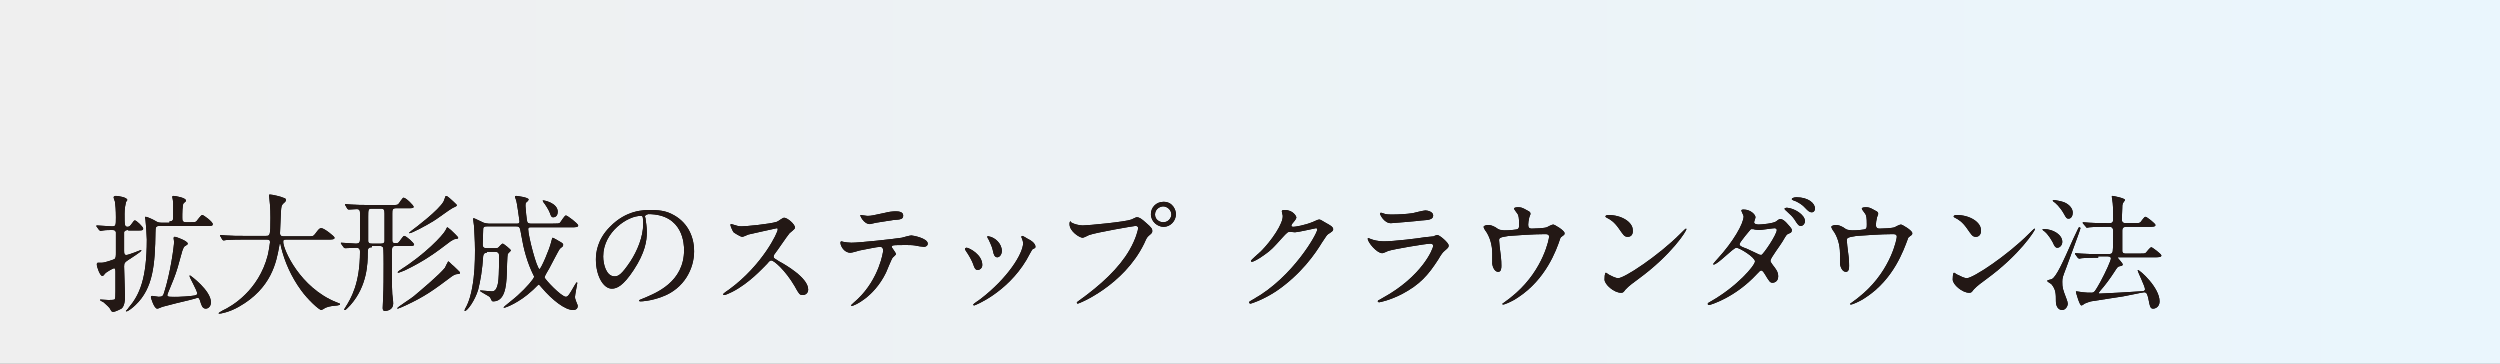 <?xml version="1.0" encoding="utf-8"?>
<!-- Generator: Adobe Illustrator 24.3.2, SVG Export Plug-In . SVG Version: 6.00 Build 0)  -->
<svg version="1.1" id="レイヤー_1" xmlns="http://www.w3.org/2000/svg" xmlns:xlink="http://www.w3.org/1999/xlink" x="0px"
	 y="0px" viewBox="0 0 550 80" style="enable-background:new 0 0 550 80;" xml:space="preserve">
<rect x="0" y="0" width="550" height="80" fill="#808080" stroke="none"/>
<style type="text/css">
	.st0{fill:url(#SVGID_1_);}
	.st1{fill:#231815;}
</style>
<linearGradient id="SVGID_1_" gradientUnits="userSpaceOnUse" x1="0" y1="40" x2="550" y2="40">
	<stop  offset="0" style="stop-color:#EFEFEF"/>
	<stop  offset="1" style="stop-color:#EAF6FD"/>
</linearGradient>
<rect class="st0" width="550" height="80"/>
<g>
	<g>
		<path d="M28.2,50.6c-0.4,0-0.8,0.1-0.9,0.5c0,0.1,0,3.7,0,4.1c0,0.7,0.1,0.9,0.5,0.9c0.5,0,3.2-1.1,3.2-1.1c0,0,0.1,0,0.1,0.1
			c0,0.3-2.5,1.8-2.9,2.1c-0.7,0.5-0.9,0.6-0.9,1.4c0,1,0.2,5.7,0.2,6.8c0,0.5-0.1,2-0.8,2.5c0,0-1.3,0.7-1.8,0.7
			c-0.3,0-0.4-0.1-0.7-0.7c0-0.1-0.9-1-1.4-1.4C22.6,66.4,22,66.1,22,66c0-0.1,0.1-0.1,0.1-0.1c0.2,0,1.4,0.1,1.7,0.1
			c0.3,0,1.2,0,1.4-0.1c0.2-0.2,0.2-0.9,0.2-1.7c0-0.7,0-4,0-4.5c0-0.4-0.1-0.7-0.3-0.7c-0.2,0-1.8,0.9-2,1.2
			c-0.3,0.4-0.4,0.5-0.6,0.5c-0.5,0-1.2-2-1.2-2.5c0-0.2,0-0.3,0.2-0.4c0.1,0,0.8,0,0.9,0c0.7,0,2.6-0.7,2.8-0.8
			c0.3-0.3,0.3-0.6,0.3-1.6c0-0.5,0-4,0-4.3c-0.1-0.4-0.3-0.5-0.8-0.5c-0.5,0-1.5,0-2,0.1c-0.1,0-0.5,0.1-0.6,0.1
			c-0.1,0-0.1-0.1-0.3-0.2l-0.5-0.7c-0.1-0.1-0.1-0.1-0.1-0.2s0.1-0.1,0.1-0.1c0.5,0,2.8,0.2,3.3,0.2c0.9,0,0.9-0.2,0.9-2
			c0-1.5-0.1-2.8-0.2-3.4c0-0.1-0.3-0.8-0.3-1c0-0.2,0.3-0.3,0.5-0.3c0.4,0,2.5,0.3,2.5,0.9c0,0.1-0.3,0.4-0.3,0.5
			c-0.1,0.4-0.3,1.4-0.3,2.5c0,2.6,0,2.9,0.7,2.9c0.4,0,0.6-0.3,0.9-0.7c0.5-0.7,0.5-0.7,0.7-0.7c0.3,0,1.8,1.4,1.8,1.8
			c0,0.4-0.4,0.4-1,0.4H28.2z M37.3,48.7c0.7,0,0.8-0.3,0.8-0.9c0-1.4,0-2.8,0-3.3c0-0.2-0.2-1.2-0.2-1.2c0-0.2,0.3-0.2,0.3-0.2
			c0.3,0,2.7,0.4,2.7,1c0,0.2,0,0.2-0.5,0.6c-0.3,0.3-0.3,2.4-0.3,3.1c0,0.7,0,1.1,0.9,1.1h0.7c1.1,0,1.2,0,1.5-0.2
			c0.2-0.2,1-1.4,1.3-1.4c0.3,0,2.3,1.5,2.3,2c0,0.4-0.3,0.4-1,0.4H35.2c-0.9,0-1,0.2-1,1.4c-0.1,7.1-0.5,12.3-4.4,16
			c-0.5,0.5-1.6,1.4-2,1.4c0,0-0.1,0-0.1-0.1c0,0,0.6-0.6,0.6-0.7c2.4-2.8,4-6.4,4-15c0-0.7-0.2-3.7-0.3-4.4c0-0.1-0.1-0.5-0.1-0.5
			c0-0.1,0.1-0.1,0.2-0.1c0.2,0,1.4,0.5,1.9,0.8c0.8,0.5,1,0.5,1.8,0.5H37.3z M42.9,65c0.3-0.1,0.5-0.2,0.5-0.4
			c0-0.7-1.7-3.5-1.7-3.9c0-0.1,0.1-0.1,0.1-0.1c0.1,0,4.6,3.3,4.6,5.9c0,1.1-0.8,1.4-1.1,1.4c-0.8,0-1-0.8-1.3-1.8
			c-0.1-0.2-0.2-0.6-0.5-0.6c0,0-1.7,0.5-1.8,0.5c-0.9,0.2-5,1.2-6,1.5c-0.2,0.1-0.9,0.4-1.1,0.4c-0.7,0-1.4-2.4-1.4-2.5
			c0-0.2,0.1-0.3,0.3-0.3c0.2,0,1.2,0.2,1.4,0.2c0.8,0,1-0.2,1.2-0.9c1.4-4.3,2.2-10.3,2.2-11.2c0-0.1-0.1-0.7-0.1-0.8
			c0-0.3,0.2-0.3,0.3-0.3c0.2,0,2.8,0.9,2.8,1.5c0,0.2-0.1,0.2-0.7,0.6c-0.2,0.1-0.4,0.8-0.5,1c-0.9,3.3-1.2,4.4-1.9,6.2
			c-0.2,0.6-1.4,3.3-1.4,3.5c0,0.4,0.5,0.4,0.8,0.4C39.6,65.4,42.4,65.1,42.9,65z"/>
		<path d="M53.4,52.7c-2.5,0-3.3,0.1-3.6,0.1c-0.1,0-0.5,0.1-0.6,0.1c-0.1,0-0.2-0.1-0.3-0.2L48.5,52c-0.1-0.1-0.1-0.1-0.1-0.2
			s0.1-0.1,0.1-0.1c0.2,0,1.1,0.1,1.2,0.1c1.4,0.1,2.6,0.1,3.9,0.1h4.9c0.9,0,1,0,1-4c0-0.7,0-2.2-0.2-3.9c0-0.2-0.1-0.8-0.1-1
			s0-0.2,0.2-0.2c0.5,0,2.6,0.5,2.9,0.7c0.4,0.1,0.6,0.2,0.6,0.5c0,0.2-0.1,0.4-0.5,0.7c-0.5,0.5-0.5,0.6-0.6,1.9
			c0,0.7-0.2,4-0.2,4.7c0,0.7,0.5,0.7,1,0.7h4.9c1.3,0,1.4,0,1.8-0.5c0.9-1.2,1-1.3,1.4-1.3c0.6,0,2.9,1.8,2.9,2.1
			c0,0.4-0.6,0.4-1.5,0.4h-9c-0.6,0-0.8,0-0.8,0.5c0,1.7,3.7,10.1,11.7,13.3c0.8,0.3,0.8,0.3,0.8,0.4c0,0.2-0.1,0.2-0.6,0.3
			c-0.9,0.1-1.6,0.1-2.6,0.5c-0.1,0.1-0.8,0.5-0.9,0.5c-0.5,0-3-2.3-4.5-4.4c-2.1-2.9-3.6-6.2-4.4-9.6c0-0.2-0.1-0.6-0.2-0.6
			c-0.1,0-0.1,0.1-0.2,0.7c-0.6,3.2-1.6,9.1-8.9,13.2c-2.1,1.2-4,1.5-4.2,1.5c-0.1,0-0.2,0-0.2-0.1c0-0.1,0.6-0.4,0.9-0.6
			c2-0.9,7.9-4.4,9.9-12.1c0.3-1.3,0.5-2.8,0.5-2.9c0-0.6-0.3-0.6-0.8-0.6H53.4z"/>
		<path d="M81.8,54.4c-0.8,0-0.9,0.3-0.9,1.3c0,2.2-0.1,7.2-3.8,11.4c-0.3,0.3-1,1.1-1.2,1.1c-0.1,0-0.2-0.1-0.2-0.1
			c0-0.1,0.3-0.4,0.3-0.5c1.2-1.9,3.2-5.2,3.2-12.2c0-0.3,0-0.9-0.8-0.9c-0.3,0-2.2,0.1-2.5,0.1c-0.1,0-0.2-0.1-0.3-0.2l-0.5-0.7
			c-0.1-0.1-0.1-0.1-0.1-0.2s0-0.1,0.1-0.1c0.5,0,2.8,0.2,3.2,0.2c0.8,0,0.9-0.4,0.9-0.9v-5.8c0-0.4,0-0.9-0.7-0.9
			c-0.3,0-1.6,0.1-1.8,0.1c-0.1,0-0.2-0.1-0.3-0.2L76,45.2c-0.1-0.1-0.1-0.1-0.1-0.2c0-0.1,0-0.1,0.1-0.1c0.2,0,1.1,0.1,1.2,0.1
			c1.4,0.1,2.6,0.1,3.9,0.1h5.4c0.9,0,1,0,1.3-0.4c0.1-0.2,0.7-1,0.8-1.1s0.1-0.1,0.2-0.1c0.5,0,2.2,1.7,2.2,2
			c0,0.3-0.5,0.3-0.8,0.3h-3c-0.9,0-0.9,0.4-0.9,1.2v5.8c0,0.3,0,0.7,0.6,0.7c0.5,0,0.7,0,0.9-0.3c0.2-0.2,0.9-1.3,1.1-1.3
			c0.5,0,2.2,1.6,2.2,1.9c0,0.3-0.5,0.3-0.8,0.3h-3.2c-0.9,0-0.9,0.3-0.9,2c0,0.9,0,7.9,0.1,8.6c0.2,1.6,0.2,1.8,0.2,2.1
			c0,1.2-1.1,1.6-1.8,1.6c-0.5,0-0.5-0.4-0.5-0.7c0-0.2,0.1-2,0.1-2.4c0.1-1.8,0.1-4.7,0.1-7.3c0-0.5,0-3.3-0.1-3.5
			c-0.2-0.4-0.6-0.4-0.8-0.4H81.8z M81.8,45.9c-0.8,0-0.8,0.2-0.8,1.9c0,0.3,0,5.1,0,5.3c0.1,0.5,0.5,0.5,0.8,0.5h2
			c0.3,0,0.7,0,0.8-0.5c0-0.2,0-5.4,0-6.1c0-0.8-0.1-1.1-0.8-1.1H81.8z M99.4,58.2c0.3,0.2,1.6,1.5,1.7,1.6c0.1,0.1,0.1,0.2,0.1,0.3
			c0,0.1-0.1,0.1-0.6,0.2c-0.3,0-0.6,0.1-1.2,0.5c-4,3-5.9,4.4-10.2,6.4c-0.4,0.2-1.6,0.7-1.7,0.7s-0.1-0.1-0.1-0.1
			c0-0.2,3.3-2.3,3.6-2.6c1.9-1.6,5.6-4.7,6.9-6.3c0.1-0.2,0.5-1.1,0.6-1.2C98.6,57.4,98.6,57.4,99.4,58.2z M99.3,50.7
			c0.3,0.3,1.5,1.4,1.5,1.6c0,0.2-0.1,0.2-0.7,0.3c-0.2,0-0.5,0.2-1,0.5c-3.4,2.6-5.9,4.4-10.1,6.4c-0.3,0.1-1.2,0.5-1.4,0.5
			c0,0-0.1,0-0.1-0.1c0-0.1,0.2-0.2,0.4-0.4c5.7-3.6,9.5-7.7,10.1-8.8c0.1-0.1,0.3-0.7,0.4-0.7S98.9,50.4,99.3,50.7z M99.7,44.3
			c0.7,0.7,0.8,0.7,0.8,0.9s-0.9,0.5-1,0.6c-0.6,0.3-3.4,2.4-4.1,2.8c-1.6,1-4.8,2.7-5.3,2.7c-0.1,0-0.1,0-0.1-0.1
			c0.1-0.1,0.5-0.4,0.6-0.5c0.7-0.5,6-4.5,7-6.4c0.1-0.2,0.4-1.1,0.4-1.1C98.2,43,98.4,43.1,99.7,44.3z"/>
		<path d="M107.1,55.6c-0.5,0-0.7,0.2-0.8,0.7c-0.2,3.1-0.6,5.4-1.1,7.4c-0.7,2.4-2.4,4.7-2.9,4.7c-0.1,0-0.1,0-0.1-0.1
			c0-0.1,0.1-0.2,0.1-0.3c1-1.7,1.4-3.7,1.6-4.8c0.5-2.7,0.6-5.4,0.6-8.2c0-2.2-0.2-4.6-0.2-5.2c0-0.2-0.2-1.3-0.2-1.6
			c0-0.1,0-0.2,0.1-0.2c0.2,0,1.9,0.9,2.2,1c0.3,0.1,0.8,0.2,1.1,0.2h6.3c0.2,0,0.5,0,0.5-0.5c0-0.1-0.6-4.3-0.7-4.5
			c0,0-0.3-0.9-0.3-0.9c0-0.2,0.1-0.2,0.3-0.2c0,0,2.7,0.3,2.7,0.8c0,0.1-0.3,0.5-0.5,0.6c-0.2,0.2-0.2,0.4-0.2,0.8
			c0,0.5,0.3,3.4,0.4,3.5c0,0.1,0.2,0.4,0.7,0.4h4.9c1.2,0,1.3,0,1.6-0.2c0.2-0.2,1-1.6,1.3-1.6c0.3,0,2.7,1.8,2.7,2.2
			c0,0.4-0.6,0.4-1.5,0.4h-9c-0.3,0-0.5,0.1-0.5,0.4c0,1.5,1.9,8.8,2.5,8.8c0.3,0,2.2-4.3,2.6-6.1c0.1-0.4,0.2-0.8,0.3-0.8
			c0.1,0,0.2,0.1,1.3,0.7c0.9,0.5,1,0.6,1,0.9c0,0.1-0.1,0.2-0.1,0.3c-0.1,0.1-0.5,0.4-0.6,0.5c-0.3,0.3-2,3.7-2.4,4.4
			c-0.2,0.3-1,1.7-1,1.9c0,0.4,3.7,4.3,4.7,4.3c0.5,0,0.9-0.8,1.5-1.8c0.1-0.2,0.8-1.4,0.9-1.4s0.1,0.2,0.1,0.2c0,0.1-0.5,2.6-0.5,3
			c0,0.2,0,0.4,0.2,0.9c0.3,0.8,0.4,0.9,0.4,1.1c0,0.8-0.7,0.9-1,0.9c-1.8,0-4.6-2.2-6.9-4.9c-0.5-0.6-0.6-0.7-0.7-0.7
			s-1.2,1.2-1.5,1.4c-2.7,2.5-5.7,3.7-6.1,3.7c0,0-0.1,0-0.1-0.1s2.6-2.1,3.1-2.6c1.9-1.7,3.6-3.7,3.6-4.1c0-0.1,0-0.2-0.1-0.3
			c-1.4-2.8-2.2-5.8-2.7-8.8c-0.3-1.7-0.3-2-1.1-2h-6.5c-0.3,0-0.8,0-0.8,0.6c0,0.5-0.1,2.8-0.1,3.4c0,0.3,0,0.8,0.8,0.8h2
			c0.3,0,0.5,0,0.7-0.2c0.1-0.1,0.7-0.8,0.9-0.8c0.2,0,1.8,1.3,1.8,1.5c0,0.1-0.6,0.6-0.7,0.8c-0.1,0.1-0.2,3.9-0.2,4.2
			c-0.1,3.1-0.5,6.2-3,6.2c-0.2,0-0.3-0.1-0.4-0.3c-0.2-0.5-0.3-0.7-0.7-0.9c-0.3-0.2-1.8-1-1.8-1.1c0-0.1,0.1-0.1,0.2-0.1
			c0.3,0,2,0.2,2.4,0.2c0.6,0,1.1-0.3,1.4-2c0.1-0.8,0.2-1.8,0.2-5.8c0-0.5-0.1-0.9-0.9-0.9H107.1z M122.7,46.6c0,0.6-0.3,1.2-1,1.2
			c-0.4,0-0.5-0.3-0.7-0.9c-0.2-0.6-1-1.9-1.5-2.5c-0.1-0.2-0.1-0.3-0.1-0.3C119.5,44,122.7,44.6,122.7,46.6z"/>
		<path d="M141.9,47.7c0,0.1,0.1,0.2,0.1,0.3c0.1,0.9,0.3,1.8,0.3,3.1c0,1.9-0.4,4.5-2.9,8.3c-2.3,3.5-3.7,4.1-4.8,4.1
			c-1.9,0-3.5-2.9-3.5-6.4c0-1.5,0.3-4.4,3.1-7.2c3.6-3.7,7.4-3.7,9-3.7c2.6,0,3.8,0.5,4.6,0.9c3.1,1.5,4.9,4.5,4.9,8.2
			c0,3.7-2.1,8.2-7.1,10c-2.4,0.9-4.3,1-4.7,1c-0.1,0-0.3,0-0.3-0.2c0-0.1,0.1-0.1,0.8-0.4c2.9-1.2,9.1-3.6,9.1-10.7
			c0-1.1-0.1-7.9-7.9-7.9C141.9,47.3,141.9,47.5,141.9,47.7z M132.7,56.4c0,1.8,0.7,4.4,2.5,4.4c0.8,0,1.5-0.3,3.5-3.3
			c1.5-2.3,2.8-5.4,2.8-8.2c0-1.7-0.1-1.8-0.5-1.8C138.2,47.4,132.7,51,132.7,56.4z"/>
		<path d="M170.9,50.2c-0.2,0-6.2,1.4-6.3,1.4c-0.2,0.1-1.1,0.5-1.3,0.5c-0.4,0-1.8-0.9-1.9-1c-0.2-0.2-0.7-1.4-0.7-1.6
			c0-0.1,0-0.2,0.2-0.2c0,0,0.7,0.2,0.7,0.2c0.9,0.3,1.2,0.3,1.5,0.3c1,0,6.3-0.5,7.8-1c0.3-0.1,1.3-0.9,1.6-0.9
			c0.7,0,2.4,1.4,2.4,2.2c0,0.3-1,1-1.2,1.2c-0.6,0.7-2.8,4-3.3,4.6c-0.1,0.1-0.2,0.3-0.2,0.6c0,0.3,0.1,0.3,1.2,1
			c1.3,0.7,6.4,3.6,6.4,6.2c0,0.7-0.5,1.2-1.2,1.2s-0.8-0.2-1.8-2c-2-3.4-4.5-5.6-5.1-5.6c-0.3,0-0.4,0.1-1,0.8
			c-1,1-3.9,4.2-7.6,6.1c-0.8,0.4-1.5,0.7-1.8,0.7c-0.1,0-0.2,0-0.2-0.2c0-0.1,1.1-0.9,1.3-1c7.4-5.4,10.8-12.7,10.7-13.2
			C171.2,50.2,170.9,50.2,170.9,50.2z"/>
		<path d="M197.1,55.9c0,0.2-0.7,0.7-0.8,0.9c-0.1,0.1-1.2,2.7-1.4,3.2c-2.7,5.5-7.1,7.3-7.5,7.3c-0.1,0-0.2-0.1-0.2-0.1
			c0-0.1,1.3-1.2,1.5-1.4c4.7-4.5,5.6-10.3,5.6-10.7c0-0.3-0.1-0.8-0.7-0.8c-0.7,0-3.3,0.6-4.5,0.8c-0.3,0.1-1.7,0.5-2,0.5
			c-1.4,0-2.2-1.5-2.2-2.2c0-0.2,0.1-0.3,0.2-0.3c0.1,0,0.4,0.1,0.4,0.1c0.4,0.1,1.3,0.2,1.8,0.2c1.8,0,9.2-0.8,11.1-1.1
			c0.3-0.1,1.8-0.5,2.1-0.5c0.3,0,3.6,0.6,3.6,1.8c0,0.5-0.5,0.7-0.8,0.7c-0.3,0-1.7-0.2-2-0.3c-0.6-0.1-1.4-0.1-2-0.1
			c-1,0-2.7,0-2.9,0.1c-0.2,0.1-0.3,0.3-0.2,0.4C196.2,54.5,197.1,55.6,197.1,55.9z M190.8,47.5c0.9,0,1.2-0.1,4-0.7
			c0.7-0.2,1.6-0.3,2.3-0.3c0.6,0,1.6,0.1,1.6,0.9s-0.5,0.9-2.2,1c-1.4,0.2-3.3,0.5-3.8,0.6c-0.1,0-1.2,0.3-1.3,0.3
			c-1.4,0-2.3-2-2.1-2C189.5,47.3,190.6,47.5,190.8,47.5z"/>
		<path d="M216.1,58.3c0,0.8-0.7,1.1-1,1.1c-0.6,0-0.8-0.7-1-1.3c-0.3-0.8-0.9-1.9-1.6-2.9c-0.1-0.2-0.2-0.3-0.2-0.4
			c0-0.2,0.2-0.3,0.4-0.3C213.3,54.6,216.1,56,216.1,58.3z M224.8,52.4c0,0-0.1-0.2-0.1-0.3c0-0.1,0.1-0.2,0.2-0.2
			c0.2,0,1.1,0.6,1.3,0.7c0.5,0.2,1.6,0.9,1.6,1.7c0,0.2-0.1,0.3-0.6,0.5c-0.2,0.1-1.2,2.1-1.4,2.4c-4.3,7.2-11.3,10-11.5,10
			c-0.1,0-0.2-0.1-0.2-0.2c0-0.1,1.3-1,1.6-1.2c6-4.6,9.4-10,9.4-12.4C225,53.1,225,52.8,224.8,52.4z M220.4,55.2
			c0,0.8-0.5,1.4-1,1.4c-0.6,0-0.8-0.7-0.9-1.2c-0.2-0.9-0.3-1.2-1-2.7c-0.1-0.1-0.3-0.5-0.3-0.6c0-0.1,0.1-0.2,0.3-0.1
			C218.9,52.2,220.4,53.6,220.4,55.2z"/>
		<path d="M235.8,49c0.5,0.3,1.6,0.6,2.4,0.6c1.2,0,9.5-0.8,10.7-1.3c0.9-0.4,1-0.5,1.2-0.5c0.6,0,1.1,0.4,2,1.2
			c1.3,1.1,1.4,1.4,1.4,1.8c0,0.4-0.1,0.5-0.7,1c-0.5,0.4-0.6,0.7-1.1,1.8c-4.5,9.2-14.3,13.2-14.6,13.2c-0.1,0-0.2-0.1-0.2-0.2
			c0-0.1,0.1-0.2,0.4-0.4c4.9-3.5,8.9-7.2,11.2-11.2c1.4-2.4,1.9-4.5,1.9-4.8c0-0.5-0.5-0.5-0.6-0.5c-0.3,0-8.5,1.4-10.2,2
			c-0.2,0.1-1.2,0.6-1.4,0.6c-0.7,0-2.9-1.4-2.9-3c0-0.5,0.1-0.6,0.3-0.6C235.5,48.9,235.8,49,235.8,49z M258.7,47.1
			c0,1.5-1.2,2.8-2.7,2.8c-1.3,0-2.8-1.1-2.8-2.8c0-1.4,1.1-2.7,2.8-2.7C258,44.4,258.7,46.2,258.7,47.1z M254.1,47.2
			c0,1.2,1.1,1.7,1.8,1.7c1.2,0,1.8-1,1.8-1.7c0-1.1-1-1.8-1.8-1.8C255.3,45.4,254.1,45.9,254.1,47.2z"/>
		<path d="M282,46.5c0-0.3,0.4-0.3,0.6-0.3c2,0,2.6,1.5,2.6,1.6c0,0.3-0.3,0.7-0.9,1.4c-0.1,0.2-0.2,0.3-0.2,0.5
			c0,0.2,0.3,0.2,0.5,0.2c0.3,0,2.4-0.3,4.3-1.1c0.3-0.1,1-0.5,1.3-0.5c0.3,0,0.4,0.1,1.6,0.8c0.2,0.1,0.9,0.5,1,0.6
			c0.3,0.2,0.5,0.5,0.5,0.7c0,0.4-0.2,0.5-1.1,1.1c-0.3,0.2-0.4,0.4-1.4,1.9c-1.4,2.3-4.5,6.9-10.1,10.7c-3.1,2-5.5,2.7-5.6,2.7
			c-0.1,0-0.3-0.1-0.3-0.3c0-0.1,0.1-0.2,1-0.7c8.6-4.8,14-14.4,14-15.3c0-0.3-0.2-0.3-0.3-0.3c-0.1,0-4,0.9-4.6,0.9
			c-0.2,0-0.9-0.1-1.1-0.1c-0.5,0-0.6,0.1-1.8,1.4c-1.7,1.9-2.4,2.7-3.9,3.7c-1.2,0.9-2.4,1.5-2.7,1.5c-0.1,0-0.2-0.1-0.2-0.2
			c0-0.2,1.9-1.8,2.2-2.1c2.3-2.3,5-6.2,4.8-7.9C282.2,47.3,282,46.7,282,46.5z"/>
		<path d="M304.1,65.6c8.8-4.8,11.2-10.9,11.2-11.5c0-0.3-0.2-0.5-0.6-0.5c-1,0-8.1,1.2-9.3,1.6c-0.2,0.1-1.1,0.5-1.3,0.5
			c-1.2,0-3.2-2.4-3.2-3.2c0-0.1,0.1-0.1,0.2-0.1s0.4,0.2,0.5,0.2c0.5,0.2,1.6,0.5,2.8,0.5c2.3,0,8-0.7,9-0.9c0.1,0,1.9-0.2,2-0.2
			c0.1-0.1,0.7-0.3,0.8-0.3c0.5,0,2.5,1.7,2.5,2.3c0,0.4-0.1,0.5-0.8,1.1c-0.5,0.4-0.8,0.8-1.5,2c-2.2,3.4-4,5.5-8,7.6
			c-2.5,1.3-4.8,1.8-5,1.8c-0.2,0-0.3-0.2-0.3-0.2s0-0.1,0.1-0.2C303.2,66.1,304,65.7,304.1,65.6z M304.8,47.1
			c0.5,0.1,1.1,0.1,1.5,0.1c1.3,0,3.2-0.1,4.5-0.3c0.4-0.1,2.4-0.6,2.8-0.6c0.5,0,1.7,0.3,1.7,1.1c0,0.9-1,1-2.6,1.1
			c-0.5,0.1-6.5,0.6-6.7,0.6c-1.5,0-2.4-1.9-2.4-2.1c0-0.1,0.1-0.2,0.2-0.2C304,46.8,304.7,47.1,304.8,47.1z"/>
		<path d="M333.5,50.5c0.7-0.1,0.7-0.4,0.7-1.2c0-1.4-0.1-1.8-0.3-2.2c-0.1-0.2-0.8-1-0.8-1.2c0-0.3,0.7-0.3,0.9-0.3
			c0.5,0,0.8,0,2,0.7c0.6,0.3,0.7,0.4,0.7,0.8c0,0.1-0.3,0.7-0.3,0.9c-0.1,0.3-0.2,1.1-0.2,1.4c0,0.5,0.1,0.9,0.8,0.9
			c0.7,0,2.8-0.1,3.3-0.3c0.2-0.1,1.1-0.6,1.4-0.6c0.3,0,2.5,1.3,2.5,1.9c0,0.3-0.1,0.4-0.3,0.5c-0.5,0.4-0.6,0.4-0.7,0.8
			c-0.8,2.4-3.1,8.8-9.2,12.8c-1.6,1.1-3.1,1.6-3.3,1.6c-0.1,0-0.2-0.1-0.2-0.1s0-0.1,0.2-0.2c1-0.7,1.9-1.4,2.8-2.2
			c6.1-5.4,7.3-12,7.3-12.4c0-0.6-0.5-0.6-0.9-0.6c-2.5,0-6.7,0.3-8,0.4c-2.1,0.3-2.1,0.5-2.1,1c0,0.1,0.1,1.1,0.1,1.2
			c0.3,2.2,0.4,3.1,0.4,4.3c0,0.5,0,1.4-0.7,1.4c-0.7,0-1.2-0.9-1.3-1.8c0-0.1,0-2,0-2.3c0-1.7-0.5-3.7-1.6-5.1
			c-0.1-0.2-0.3-0.5-0.3-0.7c0-0.2,0.5-0.4,1-0.4c0.6,0,1,0.2,1.6,0.5c0.7,0.5,0.9,0.6,1.4,0.6C330.8,50.8,332.9,50.6,333.5,50.5z"
			/>
		<path d="M360.4,61.4c-0.7,0.5-2.2,1.6-2.8,2.3c-0.5,0.7-0.6,0.7-1,0.7c-1.5,0-3.6-1.8-3.6-2.9c0-0.2,0-1.5,0.3-1.5
			c0.1,0,0.7,0.5,0.8,0.5c0.4,0.2,1.3,0.7,1.9,0.7c1.4,0,8.9-5,13.6-9.7c0.5-0.5,1.2-1.2,1.3-1.2s0.1,0.1,0.1,0.1
			C371.1,50.7,367.8,56,360.4,61.4z M358.1,52.1c-0.8,0-1-0.5-2-1.9c-1-1.4-1.8-1.9-2.6-2.3c-0.1-0.1-0.3-0.1-0.3-0.3
			c0-0.1,0.2-0.3,0.6-0.3c3,0,5.4,1.6,5.4,3.3C359.3,51.5,358.9,52.1,358.1,52.1z"/>
		<path d="M376.4,66.3c5.8-3.3,9.7-7.9,9.7-8.8s-3.4-3-4.1-3c-0.7,0-4.1,3.7-5,3.7c-0.1,0-0.1-0.1-0.1-0.1c0-0.1,0.9-1.1,1-1.2
			c3.4-3.7,5.7-7.7,5.7-9.3c0-0.2-0.5-1.1-0.5-1.3c0-0.2,0.4-0.2,0.5-0.2c1.5,0,2.6,1.1,2.6,1.7c0,0.2-0.3,0.9-0.3,1.1
			c0,0.4,0.6,0.5,1,0.5c0.5,0,3.4-0.2,4-0.8c0.5-0.4,0.6-0.4,0.8-0.4c0.5,0,1,0.5,1.3,0.8c1.1,1.2,1.2,1.4,1.2,1.6
			c0,0.5-0.2,0.6-0.7,0.8c-0.5,0.2-0.5,0.3-1.4,1.8c-0.4,0.7-2.6,3.6-2.6,4.1c0,0.3,0,0.3,0.5,1c0.7,0.9,1.2,1.5,1.2,2.5
			c0,1.3-1.1,1.4-1.2,1.4c-0.6,0-0.7-0.2-1.8-2c-0.1-0.1-0.4-0.7-0.7-0.7c-0.3,0-0.4,0.2-1,0.8c-4.8,5.2-10.3,6.8-10.5,6.8
			c-0.1,0-0.3,0-0.3-0.3C375.8,66.6,375.9,66.6,376.4,66.3z M390.9,50.6c0-0.3-0.3-0.4-0.5-0.4c-0.4,0-2.9,0.4-3.4,0.4
			c-0.4,0-0.6-0.1-0.9-0.1c-0.3-0.1-0.4-0.1-0.7-0.1c-0.1,0-0.2,0-0.3,0.1c0,0-2.4,2.8-2.4,3.2c0,0.4,0.3,0.5,1,0.8
			c0.9,0.3,1.1,0.5,3.1,1.4c0.1,0.1,0.5,0.2,0.7,0.2C388,55.9,390.9,51.6,390.9,50.6z M397.1,48.7c0,0.4-0.4,1-0.9,1
			c-0.5,0-0.7-0.3-1.4-1.4c-0.5-0.7-0.7-0.9-1.8-1.9c-0.1-0.1-0.4-0.3-0.4-0.5c0-0.1,0.3-0.2,0.5-0.2
			C394.7,45.8,397.1,47.2,397.1,48.7z M399.3,45.9c0,0.3-0.2,0.8-0.7,0.8c-0.6,0-0.9-0.4-1.5-1c-0.4-0.5-1.5-1.3-2.5-1.6
			c-0.3-0.1-0.4-0.2-0.4-0.3c0-0.2,0.5-0.4,1-0.4C397.8,43.4,399.3,44.7,399.3,45.9z"/>
		<path d="M410,50.5c0.7-0.1,0.7-0.4,0.7-1.2c0-1.4-0.1-1.8-0.3-2.2c-0.1-0.2-0.8-1-0.8-1.2c0-0.3,0.7-0.3,0.9-0.3
			c0.5,0,0.8,0,2,0.7c0.6,0.3,0.7,0.4,0.7,0.8c0,0.1-0.3,0.7-0.3,0.9c-0.1,0.3-0.2,1.1-0.2,1.4c0,0.5,0.1,0.9,0.8,0.9
			c0.7,0,2.8-0.1,3.3-0.3c0.2-0.1,1.1-0.6,1.4-0.6c0.3,0,2.5,1.3,2.5,1.9c0,0.3-0.1,0.4-0.3,0.5c-0.5,0.4-0.6,0.4-0.7,0.8
			c-0.9,2.4-3.1,8.8-9.2,12.8c-1.6,1.1-3.1,1.6-3.3,1.6c-0.1,0-0.2-0.1-0.2-0.1s0-0.1,0.2-0.2c1-0.7,1.9-1.4,2.8-2.2
			c6.1-5.4,7.3-12,7.3-12.4c0-0.6-0.5-0.6-0.9-0.6c-2.5,0-6.7,0.3-8,0.4c-2.1,0.3-2.1,0.5-2.1,1c0,0.1,0.1,1.1,0.1,1.2
			c0.3,2.2,0.4,3.1,0.4,4.3c0,0.5,0,1.4-0.7,1.4c-0.7,0-1.2-0.9-1.3-1.8c0-0.1,0-2,0-2.3c0-1.7-0.5-3.7-1.6-5.1
			c-0.1-0.2-0.3-0.5-0.3-0.7c0-0.2,0.5-0.4,1-0.4c0.6,0,1,0.2,1.6,0.5c0.7,0.5,0.9,0.6,1.4,0.6C407.4,50.8,409.4,50.6,410,50.5z"/>
		<path d="M437,61.4c-0.7,0.5-2.2,1.6-2.8,2.3c-0.5,0.7-0.6,0.7-1,0.7c-1.5,0-3.6-1.8-3.6-2.9c0-0.2,0-1.5,0.3-1.5
			c0.1,0,0.7,0.5,0.9,0.5c0.4,0.2,1.3,0.7,1.9,0.7c1.4,0,8.9-5,13.6-9.7c0.5-0.5,1.2-1.2,1.3-1.2s0.1,0.1,0.1,0.1
			C447.7,50.7,444.4,56,437,61.4z M434.7,52.1c-0.8,0-1-0.5-2-1.9c-1-1.4-1.8-1.9-2.6-2.3c-0.1-0.1-0.3-0.1-0.3-0.3
			c0-0.1,0.2-0.3,0.6-0.3c3,0,5.4,1.6,5.4,3.3C435.9,51.5,435.4,52.1,434.7,52.1z"/>
		<path d="M449.7,50.4c1.9,0,4,1.2,4,2.8c0,0.7-0.5,1.3-1.1,1.3c-0.4,0-0.6-0.3-1-1.2c-0.3-0.5-0.8-1.5-1.8-2.4
			c-0.1,0-0.5-0.4-0.5-0.4C449.3,50.5,449.5,50.4,449.7,50.4z M451.4,61.4c1-0.5,2.4-3.6,4.7-8.8c0.3-0.6,0.7-1.5,1-2.1
			c0.2-0.4,0.2-0.5,0.4-0.5c0.1,0,0.2,0.1,0.2,0.2c0,0.3-2.8,7.7-3.1,8.6c-0.8,2.1-0.9,2.3-0.9,3.2c0,1.3,0.1,1.6,0.9,3.7
			c0.2,0.5,0.3,0.9,0.3,1.1c0,0.7-0.6,1.4-1.2,1.4c-1,0-1.4-1-1.4-1.9c0-1.7,0-2.6-1-3.8c-0.1-0.1-0.9-0.5-0.9-0.7
			C450.3,61.6,451.3,61.5,451.4,61.4z M451.6,44.1c0-0.1,0.1-0.1,0.2-0.1c0.3,0,1.8,0.3,2.3,0.5c1.2,0.5,1.9,1.4,1.9,2.3
			c0,0.6-0.3,1.3-0.9,1.3c-0.5,0-0.6-0.3-1-1c-0.9-1.6-1.9-2.5-2.4-2.8C451.7,44.2,451.6,44.1,451.6,44.1z M461.6,56.7
			c-0.7,0-2.6,0-3.6,0.1c-0.1,0-0.5,0.1-0.6,0.1s-0.1-0.1-0.3-0.2l-0.5-0.7c-0.1-0.1-0.1-0.1-0.1-0.2s0-0.1,0.1-0.1
			c0.2,0,1.1,0.1,1.3,0.1c1.3,0.1,2.6,0.1,3.9,0.1h2.1c0.5,0,0.8-0.1,0.9-0.6c0.1-0.4,0.1-3.9,0.1-4.5c0-0.4-0.1-0.9-0.8-0.9h-0.8
			c-0.7,0-2.6,0-3.6,0.1c-0.1,0-0.5,0.1-0.6,0.1c-0.1,0-0.1-0.1-0.2-0.2l-0.6-0.7c-0.1-0.1-0.1-0.1-0.1-0.2s0-0.1,0.1-0.1
			c0.2,0,1.1,0.1,1.3,0.1c1.3,0.1,2.6,0.1,3.9,0.1h0.6c0.3,0,0.8,0,0.8-0.8c0-1,0-2.6-0.1-3.6c0-0.2-0.2-1.3-0.2-1.4
			c0-0.1,0-0.2,0.1-0.2c0.2,0,2.8,0.5,2.8,0.9c0,0.1-0.5,0.7-0.5,0.8c-0.1,0.3-0.1,0.5-0.1,0.9c0,0.4-0.1,2.6-0.1,2.6
			c0,0.8,0.6,0.8,0.9,0.8h1.6c1.2,0,1.3,0,1.6-0.2c0.2-0.2,0.8-1.2,1.1-1.2c0.3,0,2.2,1.5,2.2,1.8c0,0.4-0.6,0.4-1.5,0.4h-4.9
			c-0.3,0-0.9,0-0.9,0.8c0,0.5,0,4.5,0,4.6c0.1,0.5,0.5,0.5,0.9,0.5h2.7c1.2,0,1.3,0,1.6-0.2c0.2-0.2,0.9-1.2,1.2-1.2
			c0.2,0,2.2,1.5,2.2,1.8c0,0.4-0.6,0.4-1.5,0.4h-8c0,0-0.1,0-0.1,0.1c0,0.1,1.1,1.2,1.1,1.5c0,0.2-0.2,0.3-0.8,0.4
			c-0.3,0.1-0.4,0.2-1.1,1.3c-0.9,1.4-2.1,3-3,4c-0.4,0.5-0.4,0.5-0.4,0.6c0,0.1,0.1,0.1,0.2,0.1c0.8,0,7.7-0.4,9-0.5
			c0.7,0,1-0.1,1-0.5c0-0.6-1.6-3.8-1.6-4.1l0-0.1c0.5,0,4.8,3.9,4.8,6.9c0,1.2-0.9,1.6-1.4,1.6c-0.6,0-0.7-0.3-1.1-2.4
			c-0.2-0.7-0.3-1.2-0.9-1.2c-0.3,0-3.9,0.8-4.6,0.9c-1.1,0.2-6.1,0.9-7.1,1.1c-0.3,0.1-1,0.3-1.4,0.5c-0.1,0.1-0.5,0.4-0.7,0.4
			c-0.4,0-1.2-2.9-1.2-3c0-0.1,0.1-0.1,0.1-0.1c0.2,0,1.2,0.2,1.4,0.2c0.7,0.1,1.3,0.1,1.9,0.1c0.7,0,0.8-0.3,2-2.4
			c1.2-2.2,2.3-4.7,2.3-5.1c0-0.5-0.5-0.5-0.9-0.5H461.6z"/>
	</g>
	<g>
		<path class="st1" d="M28.2,50.6c-0.4,0-0.8,0.1-0.9,0.5c0,0.1,0,3.7,0,4.1c0,0.7,0.1,0.9,0.5,0.9c0.5,0,3.2-1.1,3.2-1.1
			c0,0,0.1,0,0.1,0.1c0,0.3-2.5,1.8-2.9,2.1c-0.7,0.5-0.9,0.6-0.9,1.4c0,1,0.2,5.7,0.2,6.8c0,0.5-0.1,2-0.8,2.5c0,0-1.3,0.7-1.8,0.7
			c-0.3,0-0.4-0.1-0.7-0.7c0-0.1-0.9-1-1.4-1.4C22.6,66.4,22,66.1,22,66c0-0.1,0.1-0.1,0.1-0.1c0.2,0,1.4,0.1,1.7,0.1
			c0.3,0,1.2,0,1.4-0.1c0.2-0.2,0.2-0.9,0.2-1.7c0-0.7,0-4,0-4.5c0-0.4-0.1-0.7-0.3-0.7c-0.2,0-1.8,0.9-2,1.2
			c-0.3,0.4-0.4,0.5-0.6,0.5c-0.5,0-1.2-2-1.2-2.5c0-0.2,0-0.3,0.2-0.4c0.1,0,0.8,0,0.9,0c0.7,0,2.6-0.7,2.8-0.8
			c0.3-0.3,0.3-0.6,0.3-1.6c0-0.5,0-4,0-4.3c-0.1-0.4-0.3-0.5-0.8-0.5c-0.5,0-1.5,0-2,0.1c-0.1,0-0.5,0.1-0.6,0.1
			c-0.1,0-0.1-0.1-0.3-0.2l-0.5-0.7c-0.1-0.1-0.1-0.1-0.1-0.2s0.1-0.1,0.1-0.1c0.5,0,2.8,0.2,3.3,0.2c0.9,0,0.9-0.2,0.9-2
			c0-1.5-0.1-2.8-0.2-3.4c0-0.1-0.3-0.8-0.3-1c0-0.2,0.3-0.3,0.5-0.3c0.4,0,2.5,0.3,2.5,0.9c0,0.1-0.3,0.4-0.3,0.5
			c-0.1,0.4-0.3,1.4-0.3,2.5c0,2.6,0,2.9,0.7,2.9c0.4,0,0.6-0.3,0.9-0.7c0.5-0.7,0.5-0.7,0.7-0.7c0.3,0,1.8,1.4,1.8,1.8
			c0,0.4-0.4,0.4-1,0.4H28.2z M37.3,48.7c0.7,0,0.8-0.3,0.8-0.9c0-1.4,0-2.8,0-3.3c0-0.2-0.2-1.2-0.2-1.2c0-0.2,0.3-0.2,0.3-0.2
			c0.3,0,2.7,0.4,2.7,1c0,0.2,0,0.2-0.5,0.6c-0.3,0.3-0.3,2.4-0.3,3.1c0,0.7,0,1.1,0.9,1.1h0.7c1.1,0,1.2,0,1.5-0.2
			c0.2-0.2,1-1.4,1.3-1.4c0.3,0,2.3,1.5,2.3,2c0,0.4-0.3,0.4-1,0.4H35.2c-0.9,0-1,0.2-1,1.4c-0.1,7.1-0.5,12.3-4.4,16
			c-0.5,0.5-1.6,1.4-2,1.4c0,0-0.1,0-0.1-0.1c0,0,0.6-0.6,0.6-0.7c2.4-2.8,4-6.4,4-15c0-0.7-0.2-3.7-0.3-4.4c0-0.1-0.1-0.5-0.1-0.5
			c0-0.1,0.1-0.1,0.2-0.1c0.2,0,1.4,0.5,1.9,0.8c0.8,0.5,1,0.5,1.8,0.5H37.3z M42.9,65c0.3-0.1,0.5-0.2,0.5-0.4
			c0-0.7-1.7-3.5-1.7-3.9c0-0.1,0.1-0.1,0.1-0.1c0.1,0,4.6,3.3,4.6,5.9c0,1.1-0.8,1.4-1.1,1.4c-0.8,0-1-0.8-1.3-1.8
			c-0.1-0.2-0.2-0.6-0.5-0.6c0,0-1.7,0.5-1.8,0.5c-0.9,0.2-5,1.2-6,1.5c-0.2,0.1-0.9,0.4-1.1,0.4c-0.7,0-1.4-2.4-1.4-2.5
			c0-0.2,0.1-0.3,0.3-0.3c0.2,0,1.2,0.2,1.4,0.2c0.8,0,1-0.2,1.2-0.9c1.4-4.3,2.2-10.3,2.2-11.2c0-0.1-0.1-0.7-0.1-0.8
			c0-0.3,0.2-0.3,0.3-0.3c0.2,0,2.8,0.9,2.8,1.5c0,0.2-0.1,0.2-0.7,0.6c-0.2,0.1-0.4,0.8-0.5,1c-0.9,3.3-1.2,4.4-1.9,6.2
			c-0.2,0.6-1.4,3.3-1.4,3.5c0,0.4,0.5,0.4,0.8,0.4C39.6,65.4,42.4,65.1,42.9,65z"/>
		<path class="st1" d="M53.4,52.7c-2.5,0-3.3,0.1-3.6,0.1c-0.1,0-0.5,0.1-0.6,0.1c-0.1,0-0.2-0.1-0.3-0.2L48.5,52
			c-0.1-0.1-0.1-0.1-0.1-0.2s0.1-0.1,0.1-0.1c0.2,0,1.1,0.1,1.2,0.1c1.4,0.1,2.6,0.1,3.9,0.1h4.9c0.9,0,1,0,1-4c0-0.7,0-2.2-0.2-3.9
			c0-0.2-0.1-0.8-0.1-1s0-0.2,0.2-0.2c0.5,0,2.6,0.5,2.9,0.7c0.4,0.1,0.6,0.2,0.6,0.5c0,0.2-0.1,0.4-0.5,0.7
			c-0.5,0.5-0.5,0.6-0.6,1.9c0,0.7-0.2,4-0.2,4.7c0,0.7,0.5,0.7,1,0.7h4.9c1.3,0,1.4,0,1.8-0.5c0.9-1.2,1-1.3,1.4-1.3
			c0.6,0,2.9,1.8,2.9,2.1c0,0.4-0.6,0.4-1.5,0.4h-9c-0.6,0-0.8,0-0.8,0.5c0,1.7,3.7,10.1,11.7,13.3c0.8,0.3,0.8,0.3,0.8,0.4
			c0,0.2-0.1,0.2-0.6,0.3c-0.9,0.1-1.6,0.1-2.6,0.5c-0.1,0.1-0.8,0.5-0.9,0.5c-0.5,0-3-2.3-4.5-4.4c-2.1-2.9-3.6-6.2-4.4-9.6
			c0-0.2-0.1-0.6-0.2-0.6c-0.1,0-0.1,0.1-0.2,0.7c-0.6,3.2-1.6,9.1-8.9,13.2c-2.1,1.2-4,1.5-4.2,1.5c-0.1,0-0.2,0-0.2-0.1
			c0-0.1,0.6-0.4,0.9-0.6c2-0.9,7.9-4.4,9.9-12.1c0.3-1.3,0.5-2.8,0.5-2.9c0-0.6-0.3-0.6-0.8-0.6H53.4z"/>
		<path class="st1" d="M81.8,54.4c-0.8,0-0.9,0.3-0.9,1.3c0,2.2-0.1,7.2-3.8,11.4c-0.3,0.3-1,1.1-1.2,1.1c-0.1,0-0.2-0.1-0.2-0.1
			c0-0.1,0.3-0.4,0.3-0.5c1.2-1.9,3.2-5.2,3.2-12.2c0-0.3,0-0.9-0.8-0.9c-0.3,0-2.2,0.1-2.5,0.1c-0.1,0-0.2-0.1-0.3-0.2l-0.5-0.7
			c-0.1-0.1-0.1-0.1-0.1-0.2s0-0.1,0.1-0.1c0.5,0,2.8,0.2,3.2,0.2c0.8,0,0.9-0.4,0.9-0.9v-5.8c0-0.4,0-0.9-0.7-0.9
			c-0.3,0-1.6,0.1-1.8,0.1c-0.1,0-0.2-0.1-0.3-0.2L76,45.2c-0.1-0.1-0.1-0.1-0.1-0.2c0-0.1,0-0.1,0.1-0.1c0.2,0,1.1,0.1,1.2,0.1
			c1.4,0.1,2.6,0.1,3.9,0.1h5.4c0.9,0,1,0,1.3-0.4c0.1-0.2,0.7-1,0.8-1.1s0.1-0.1,0.2-0.1c0.5,0,2.2,1.7,2.2,2
			c0,0.3-0.5,0.3-0.8,0.3h-3c-0.9,0-0.9,0.4-0.9,1.2v5.8c0,0.3,0,0.7,0.6,0.7c0.5,0,0.7,0,0.9-0.3c0.2-0.2,0.9-1.3,1.1-1.3
			c0.5,0,2.2,1.6,2.2,1.9c0,0.3-0.5,0.3-0.8,0.3h-3.2c-0.9,0-0.9,0.3-0.9,2c0,0.9,0,7.9,0.1,8.6c0.2,1.6,0.2,1.8,0.2,2.1
			c0,1.2-1.1,1.6-1.8,1.6c-0.5,0-0.5-0.4-0.5-0.7c0-0.2,0.1-2,0.1-2.4c0.1-1.8,0.1-4.7,0.1-7.3c0-0.5,0-3.3-0.1-3.5
			c-0.2-0.4-0.6-0.4-0.8-0.4H81.8z M81.8,45.9c-0.8,0-0.8,0.2-0.8,1.9c0,0.3,0,5.1,0,5.3c0.1,0.5,0.5,0.5,0.8,0.5h2
			c0.3,0,0.7,0,0.8-0.5c0-0.2,0-5.4,0-6.1c0-0.8-0.1-1.1-0.8-1.1H81.8z M99.4,58.2c0.3,0.2,1.6,1.5,1.7,1.6c0.1,0.1,0.1,0.2,0.1,0.3
			c0,0.1-0.1,0.1-0.6,0.2c-0.3,0-0.6,0.1-1.2,0.5c-4,3-5.9,4.4-10.2,6.4c-0.4,0.2-1.6,0.7-1.7,0.7s-0.1-0.1-0.1-0.1
			c0-0.2,3.3-2.3,3.6-2.6c1.9-1.6,5.6-4.7,6.9-6.3c0.1-0.2,0.5-1.1,0.6-1.2C98.6,57.4,98.6,57.4,99.4,58.2z M99.3,50.7
			c0.3,0.3,1.5,1.4,1.5,1.6c0,0.2-0.1,0.2-0.7,0.3c-0.2,0-0.5,0.2-1,0.5c-3.4,2.6-5.9,4.4-10.1,6.4c-0.3,0.1-1.2,0.5-1.4,0.5
			c0,0-0.1,0-0.1-0.1c0-0.1,0.2-0.2,0.4-0.4c5.7-3.6,9.5-7.7,10.1-8.8c0.1-0.1,0.3-0.7,0.4-0.7S98.9,50.4,99.3,50.7z M99.7,44.3
			c0.7,0.7,0.8,0.7,0.8,0.9s-0.9,0.5-1,0.6c-0.6,0.3-3.4,2.4-4.1,2.8c-1.6,1-4.8,2.7-5.3,2.7c-0.1,0-0.1,0-0.1-0.1
			c0.1-0.1,0.5-0.4,0.6-0.5c0.7-0.5,6-4.5,7-6.4c0.1-0.2,0.4-1.1,0.4-1.1C98.2,43,98.4,43.1,99.7,44.3z"/>
		<path class="st1" d="M107.1,55.6c-0.5,0-0.7,0.2-0.8,0.7c-0.2,3.1-0.6,5.4-1.1,7.4c-0.7,2.4-2.4,4.7-2.9,4.7c-0.1,0-0.1,0-0.1-0.1
			c0-0.1,0.1-0.2,0.1-0.3c1-1.7,1.4-3.7,1.6-4.8c0.5-2.7,0.6-5.4,0.6-8.2c0-2.2-0.2-4.6-0.2-5.2c0-0.2-0.2-1.3-0.2-1.6
			c0-0.1,0-0.2,0.1-0.2c0.2,0,1.9,0.9,2.2,1c0.3,0.1,0.8,0.2,1.1,0.2h6.3c0.2,0,0.5,0,0.5-0.5c0-0.1-0.6-4.3-0.7-4.5
			c0,0-0.3-0.9-0.3-0.9c0-0.2,0.1-0.2,0.3-0.2c0,0,2.7,0.3,2.7,0.8c0,0.1-0.3,0.5-0.5,0.6c-0.2,0.2-0.2,0.4-0.2,0.8
			c0,0.5,0.3,3.4,0.4,3.5c0,0.1,0.2,0.4,0.7,0.4h4.9c1.2,0,1.3,0,1.6-0.2c0.2-0.2,1-1.6,1.3-1.6c0.3,0,2.7,1.8,2.7,2.2
			c0,0.4-0.6,0.4-1.5,0.4h-9c-0.3,0-0.5,0.1-0.5,0.4c0,1.5,1.9,8.8,2.5,8.8c0.3,0,2.2-4.3,2.6-6.1c0.1-0.4,0.2-0.8,0.3-0.8
			c0.1,0,0.2,0.1,1.3,0.7c0.9,0.5,1,0.6,1,0.9c0,0.1-0.1,0.2-0.1,0.3c-0.1,0.1-0.5,0.4-0.6,0.5c-0.3,0.3-2,3.7-2.4,4.4
			c-0.2,0.3-1,1.7-1,1.9c0,0.4,3.7,4.3,4.7,4.3c0.5,0,0.9-0.8,1.5-1.8c0.1-0.2,0.8-1.4,0.9-1.4s0.1,0.2,0.1,0.2c0,0.1-0.5,2.6-0.5,3
			c0,0.2,0,0.4,0.2,0.9c0.3,0.8,0.4,0.9,0.4,1.1c0,0.8-0.7,0.9-1,0.9c-1.8,0-4.6-2.2-6.9-4.9c-0.5-0.6-0.6-0.7-0.7-0.7
			s-1.2,1.2-1.5,1.4c-2.7,2.5-5.7,3.7-6.1,3.7c0,0-0.1,0-0.1-0.1s2.6-2.1,3.1-2.6c1.9-1.7,3.6-3.7,3.6-4.1c0-0.1,0-0.2-0.1-0.3
			c-1.4-2.8-2.2-5.8-2.7-8.8c-0.3-1.7-0.3-2-1.1-2h-6.5c-0.3,0-0.8,0-0.8,0.6c0,0.5-0.1,2.8-0.1,3.4c0,0.3,0,0.8,0.8,0.8h2
			c0.3,0,0.5,0,0.7-0.2c0.1-0.1,0.7-0.8,0.9-0.8c0.2,0,1.8,1.3,1.8,1.5c0,0.1-0.6,0.6-0.7,0.8c-0.1,0.1-0.2,3.9-0.2,4.2
			c-0.1,3.1-0.5,6.2-3,6.2c-0.2,0-0.3-0.1-0.4-0.3c-0.2-0.5-0.3-0.7-0.7-0.9c-0.3-0.2-1.8-1-1.8-1.1c0-0.1,0.1-0.1,0.2-0.1
			c0.3,0,2,0.2,2.4,0.2c0.6,0,1.1-0.3,1.4-2c0.1-0.8,0.2-1.8,0.2-5.8c0-0.5-0.1-0.9-0.9-0.9H107.1z M122.7,46.6c0,0.6-0.3,1.2-1,1.2
			c-0.4,0-0.5-0.3-0.7-0.9c-0.2-0.6-1-1.9-1.5-2.5c-0.1-0.2-0.1-0.3-0.1-0.3C119.5,44,122.7,44.6,122.7,46.6z"/>
		<path class="st1" d="M141.9,47.7c0,0.1,0.1,0.2,0.1,0.3c0.1,0.9,0.3,1.8,0.3,3.1c0,1.9-0.4,4.5-2.9,8.3c-2.3,3.5-3.7,4.1-4.8,4.1
			c-1.9,0-3.5-2.9-3.5-6.4c0-1.5,0.3-4.4,3.1-7.2c3.6-3.7,7.4-3.7,9-3.7c2.6,0,3.8,0.5,4.6,0.9c3.1,1.5,4.9,4.5,4.9,8.2
			c0,3.7-2.1,8.2-7.1,10c-2.4,0.9-4.3,1-4.7,1c-0.1,0-0.3,0-0.3-0.2c0-0.1,0.1-0.1,0.8-0.4c2.9-1.2,9.1-3.6,9.1-10.7
			c0-1.1-0.1-7.9-7.9-7.9C141.9,47.3,141.9,47.5,141.9,47.7z M132.7,56.4c0,1.8,0.7,4.4,2.5,4.4c0.8,0,1.5-0.3,3.5-3.3
			c1.5-2.3,2.8-5.4,2.8-8.2c0-1.7-0.1-1.8-0.5-1.8C138.2,47.4,132.7,51,132.7,56.4z"/>
		<path class="st1" d="M170.9,50.2c-0.2,0-6.2,1.4-6.3,1.4c-0.2,0.1-1.1,0.5-1.3,0.5c-0.4,0-1.8-0.9-1.9-1c-0.2-0.2-0.7-1.4-0.7-1.6
			c0-0.1,0-0.2,0.2-0.2c0,0,0.7,0.2,0.7,0.2c0.9,0.3,1.2,0.3,1.5,0.3c1,0,6.3-0.5,7.8-1c0.3-0.1,1.3-0.9,1.6-0.9
			c0.7,0,2.4,1.4,2.4,2.2c0,0.3-1,1-1.2,1.2c-0.6,0.7-2.8,4-3.3,4.6c-0.1,0.1-0.2,0.3-0.2,0.6c0,0.3,0.1,0.3,1.2,1
			c1.3,0.7,6.4,3.6,6.4,6.2c0,0.7-0.5,1.2-1.2,1.2s-0.8-0.2-1.8-2c-2-3.4-4.5-5.6-5.1-5.6c-0.3,0-0.4,0.1-1,0.8
			c-1,1-3.9,4.2-7.6,6.1c-0.8,0.4-1.5,0.7-1.8,0.7c-0.1,0-0.2,0-0.2-0.2c0-0.1,1.1-0.9,1.3-1c7.4-5.4,10.8-12.7,10.7-13.2
			C171.2,50.2,170.9,50.2,170.9,50.2z"/>
		<path class="st1" d="M197.1,55.9c0,0.2-0.7,0.7-0.8,0.9c-0.1,0.1-1.2,2.7-1.4,3.2c-2.7,5.5-7.1,7.3-7.5,7.3
			c-0.1,0-0.2-0.1-0.2-0.1c0-0.1,1.3-1.2,1.5-1.4c4.7-4.5,5.6-10.3,5.6-10.7c0-0.3-0.1-0.8-0.7-0.8c-0.7,0-3.3,0.6-4.5,0.8
			c-0.3,0.1-1.7,0.5-2,0.5c-1.4,0-2.2-1.5-2.2-2.2c0-0.2,0.1-0.3,0.2-0.3c0.1,0,0.4,0.1,0.4,0.1c0.4,0.1,1.3,0.2,1.8,0.2
			c1.8,0,9.2-0.8,11.1-1.1c0.3-0.1,1.8-0.5,2.1-0.5c0.3,0,3.6,0.6,3.6,1.8c0,0.5-0.5,0.7-0.8,0.7c-0.3,0-1.7-0.2-2-0.3
			c-0.6-0.1-1.4-0.1-2-0.1c-1,0-2.7,0-2.9,0.1c-0.2,0.1-0.3,0.3-0.2,0.4C196.2,54.5,197.1,55.6,197.1,55.9z M190.8,47.5
			c0.9,0,1.2-0.1,4-0.7c0.7-0.2,1.6-0.3,2.3-0.3c0.6,0,1.6,0.1,1.6,0.9s-0.5,0.9-2.2,1c-1.4,0.2-3.3,0.5-3.8,0.6
			c-0.1,0-1.2,0.3-1.3,0.3c-1.4,0-2.3-2-2.1-2C189.5,47.3,190.6,47.5,190.8,47.5z"/>
		<path class="st1" d="M216.1,58.3c0,0.8-0.7,1.1-1,1.1c-0.6,0-0.8-0.7-1-1.3c-0.3-0.8-0.9-1.9-1.6-2.9c-0.1-0.2-0.2-0.3-0.2-0.4
			c0-0.2,0.2-0.3,0.4-0.3C213.3,54.6,216.1,56,216.1,58.3z M224.8,52.4c0,0-0.1-0.2-0.1-0.3c0-0.1,0.1-0.2,0.2-0.2
			c0.2,0,1.1,0.6,1.3,0.7c0.5,0.2,1.6,0.9,1.6,1.7c0,0.2-0.1,0.3-0.6,0.5c-0.2,0.1-1.2,2.1-1.4,2.4c-4.3,7.2-11.3,10-11.5,10
			c-0.1,0-0.2-0.1-0.2-0.2c0-0.1,1.3-1,1.6-1.2c6-4.6,9.4-10,9.4-12.4C225,53.1,225,52.8,224.8,52.4z M220.4,55.2
			c0,0.8-0.5,1.4-1,1.4c-0.6,0-0.8-0.7-0.9-1.2c-0.2-0.9-0.3-1.2-1-2.7c-0.1-0.1-0.3-0.5-0.3-0.6c0-0.1,0.1-0.2,0.3-0.1
			C218.9,52.2,220.4,53.6,220.4,55.2z"/>
		<path class="st1" d="M235.8,49c0.5,0.3,1.6,0.6,2.4,0.6c1.2,0,9.5-0.8,10.7-1.3c0.9-0.4,1-0.5,1.2-0.5c0.6,0,1.1,0.4,2,1.2
			c1.3,1.1,1.4,1.4,1.4,1.8c0,0.4-0.1,0.5-0.7,1c-0.5,0.4-0.6,0.7-1.1,1.8c-4.5,9.2-14.3,13.2-14.6,13.2c-0.1,0-0.2-0.1-0.2-0.2
			c0-0.1,0.1-0.2,0.4-0.4c4.9-3.5,8.9-7.2,11.2-11.2c1.4-2.4,1.9-4.5,1.9-4.8c0-0.5-0.5-0.5-0.6-0.5c-0.3,0-8.5,1.4-10.2,2
			c-0.2,0.1-1.2,0.6-1.4,0.6c-0.7,0-2.9-1.4-2.9-3c0-0.5,0.1-0.6,0.3-0.6C235.5,48.9,235.8,49,235.8,49z M258.7,47.1
			c0,1.5-1.2,2.8-2.7,2.8c-1.3,0-2.8-1.1-2.8-2.8c0-1.4,1.1-2.7,2.8-2.7C258,44.4,258.7,46.2,258.7,47.1z M254.1,47.2
			c0,1.2,1.1,1.7,1.8,1.7c1.2,0,1.8-1,1.8-1.7c0-1.1-1-1.8-1.8-1.8C255.3,45.4,254.1,45.9,254.1,47.2z"/>
		<path class="st1" d="M282,46.5c0-0.3,0.4-0.3,0.6-0.3c2,0,2.6,1.5,2.6,1.6c0,0.3-0.3,0.7-0.9,1.4c-0.1,0.2-0.2,0.3-0.2,0.5
			c0,0.2,0.3,0.2,0.5,0.2c0.3,0,2.4-0.3,4.3-1.1c0.3-0.1,1-0.5,1.3-0.5c0.3,0,0.4,0.1,1.6,0.8c0.2,0.1,0.9,0.5,1,0.6
			c0.3,0.2,0.5,0.5,0.5,0.7c0,0.4-0.2,0.5-1.1,1.1c-0.3,0.2-0.4,0.4-1.4,1.9c-1.4,2.3-4.5,6.9-10.1,10.7c-3.1,2-5.5,2.7-5.6,2.7
			c-0.1,0-0.3-0.1-0.3-0.3c0-0.1,0.1-0.2,1-0.7c8.6-4.8,14-14.4,14-15.3c0-0.3-0.2-0.3-0.3-0.3c-0.1,0-4,0.9-4.6,0.9
			c-0.2,0-0.9-0.1-1.1-0.1c-0.5,0-0.6,0.1-1.8,1.4c-1.7,1.9-2.4,2.7-3.9,3.7c-1.2,0.9-2.4,1.5-2.7,1.5c-0.1,0-0.2-0.1-0.2-0.2
			c0-0.2,1.9-1.8,2.2-2.1c2.3-2.3,5-6.2,4.8-7.9C282.2,47.3,282,46.7,282,46.5z"/>
		<path class="st1" d="M304.1,65.6c8.8-4.8,11.2-10.9,11.2-11.5c0-0.3-0.2-0.5-0.6-0.5c-1,0-8.1,1.2-9.3,1.6
			c-0.2,0.1-1.1,0.5-1.3,0.5c-1.2,0-3.2-2.4-3.2-3.2c0-0.1,0.1-0.1,0.2-0.1s0.4,0.2,0.5,0.2c0.5,0.2,1.6,0.5,2.8,0.5
			c2.3,0,8-0.7,9-0.9c0.1,0,1.9-0.2,2-0.2c0.1-0.1,0.7-0.3,0.8-0.3c0.5,0,2.5,1.7,2.5,2.3c0,0.4-0.1,0.5-0.8,1.1
			c-0.5,0.4-0.8,0.8-1.5,2c-2.2,3.4-4,5.5-8,7.6c-2.5,1.3-4.8,1.8-5,1.8c-0.2,0-0.3-0.2-0.3-0.2s0-0.1,0.1-0.2
			C303.2,66.1,304,65.7,304.1,65.6z M304.8,47.1c0.5,0.1,1.1,0.1,1.5,0.1c1.3,0,3.2-0.1,4.5-0.3c0.4-0.1,2.4-0.6,2.8-0.6
			c0.5,0,1.7,0.3,1.7,1.1c0,0.9-1,1-2.6,1.1c-0.5,0.1-6.5,0.6-6.7,0.6c-1.5,0-2.4-1.9-2.4-2.1c0-0.1,0.1-0.2,0.2-0.2
			C304,46.8,304.7,47.1,304.8,47.1z"/>
		<path class="st1" d="M333.5,50.5c0.7-0.1,0.7-0.4,0.7-1.2c0-1.4-0.1-1.8-0.3-2.2c-0.1-0.2-0.8-1-0.8-1.2c0-0.3,0.7-0.3,0.9-0.3
			c0.5,0,0.8,0,2,0.7c0.6,0.3,0.7,0.4,0.7,0.8c0,0.1-0.3,0.7-0.3,0.9c-0.1,0.3-0.2,1.1-0.2,1.4c0,0.5,0.1,0.9,0.8,0.9
			c0.7,0,2.8-0.1,3.3-0.3c0.2-0.1,1.1-0.6,1.4-0.6c0.3,0,2.5,1.3,2.5,1.9c0,0.3-0.1,0.4-0.3,0.5c-0.5,0.4-0.6,0.4-0.7,0.8
			c-0.8,2.4-3.1,8.8-9.2,12.8c-1.6,1.1-3.1,1.6-3.3,1.6c-0.1,0-0.2-0.1-0.2-0.1s0-0.1,0.2-0.2c1-0.7,1.9-1.4,2.8-2.2
			c6.1-5.4,7.3-12,7.3-12.4c0-0.6-0.5-0.6-0.9-0.6c-2.5,0-6.7,0.3-8,0.4c-2.1,0.3-2.1,0.5-2.1,1c0,0.1,0.1,1.1,0.1,1.2
			c0.3,2.2,0.4,3.1,0.4,4.3c0,0.5,0,1.4-0.7,1.4c-0.7,0-1.2-0.9-1.3-1.8c0-0.1,0-2,0-2.3c0-1.7-0.5-3.7-1.6-5.1
			c-0.1-0.2-0.3-0.5-0.3-0.7c0-0.2,0.5-0.4,1-0.4c0.6,0,1,0.2,1.6,0.5c0.7,0.5,0.9,0.6,1.4,0.6C330.8,50.8,332.9,50.6,333.5,50.5z"
			/>
		<path class="st1" d="M360.4,61.4c-0.7,0.5-2.2,1.6-2.8,2.3c-0.5,0.7-0.6,0.7-1,0.7c-1.5,0-3.6-1.8-3.6-2.9c0-0.2,0-1.5,0.3-1.5
			c0.1,0,0.7,0.5,0.8,0.5c0.4,0.2,1.3,0.7,1.9,0.7c1.4,0,8.9-5,13.6-9.7c0.5-0.5,1.2-1.2,1.3-1.2s0.1,0.1,0.1,0.1
			C371.1,50.7,367.8,56,360.4,61.4z M358.1,52.1c-0.8,0-1-0.5-2-1.9c-1-1.4-1.8-1.9-2.6-2.3c-0.1-0.1-0.3-0.1-0.3-0.3
			c0-0.1,0.2-0.3,0.6-0.3c3,0,5.4,1.6,5.4,3.3C359.3,51.5,358.9,52.1,358.1,52.1z"/>
		<path class="st1" d="M376.4,66.3c5.8-3.3,9.7-7.9,9.7-8.8s-3.4-3-4.1-3c-0.7,0-4.1,3.7-5,3.7c-0.1,0-0.1-0.1-0.1-0.1
			c0-0.1,0.9-1.1,1-1.2c3.4-3.7,5.7-7.7,5.7-9.3c0-0.2-0.5-1.1-0.5-1.3c0-0.2,0.4-0.2,0.5-0.2c1.5,0,2.6,1.1,2.6,1.7
			c0,0.2-0.3,0.9-0.3,1.1c0,0.4,0.6,0.5,1,0.5c0.5,0,3.4-0.2,4-0.8c0.5-0.4,0.6-0.4,0.8-0.4c0.5,0,1,0.5,1.3,0.8
			c1.1,1.2,1.2,1.4,1.2,1.6c0,0.5-0.2,0.6-0.7,0.8c-0.5,0.2-0.5,0.3-1.4,1.8c-0.4,0.7-2.6,3.6-2.6,4.1c0,0.3,0,0.3,0.5,1
			c0.7,0.9,1.2,1.5,1.2,2.5c0,1.3-1.1,1.4-1.2,1.4c-0.6,0-0.7-0.2-1.8-2c-0.1-0.1-0.4-0.7-0.7-0.7c-0.3,0-0.4,0.2-1,0.8
			c-4.8,5.2-10.3,6.8-10.5,6.8c-0.1,0-0.3,0-0.3-0.3C375.8,66.6,375.9,66.6,376.4,66.3z M390.9,50.6c0-0.3-0.3-0.4-0.5-0.4
			c-0.4,0-2.9,0.4-3.4,0.4c-0.4,0-0.6-0.1-0.9-0.1c-0.3-0.1-0.4-0.1-0.7-0.1c-0.1,0-0.2,0-0.3,0.1c0,0-2.4,2.8-2.4,3.2
			c0,0.4,0.3,0.5,1,0.8c0.9,0.3,1.1,0.5,3.1,1.4c0.1,0.1,0.5,0.2,0.7,0.2C388,55.9,390.9,51.6,390.9,50.6z M397.1,48.7
			c0,0.4-0.4,1-0.9,1c-0.5,0-0.7-0.3-1.4-1.4c-0.5-0.7-0.7-0.9-1.8-1.9c-0.1-0.1-0.4-0.3-0.4-0.5c0-0.1,0.3-0.2,0.5-0.2
			C394.7,45.8,397.1,47.2,397.1,48.7z M399.3,45.9c0,0.3-0.2,0.8-0.7,0.8c-0.6,0-0.9-0.4-1.5-1c-0.4-0.5-1.5-1.3-2.5-1.6
			c-0.3-0.1-0.4-0.2-0.4-0.3c0-0.2,0.5-0.4,1-0.4C397.8,43.4,399.3,44.7,399.3,45.9z"/>
		<path class="st1" d="M410,50.5c0.7-0.1,0.7-0.4,0.7-1.2c0-1.4-0.1-1.8-0.3-2.2c-0.1-0.2-0.8-1-0.8-1.2c0-0.3,0.7-0.3,0.9-0.3
			c0.5,0,0.8,0,2,0.7c0.6,0.3,0.7,0.4,0.7,0.8c0,0.1-0.3,0.7-0.3,0.9c-0.1,0.3-0.2,1.1-0.2,1.4c0,0.5,0.1,0.9,0.8,0.9
			c0.7,0,2.8-0.1,3.3-0.3c0.2-0.1,1.1-0.6,1.4-0.6c0.3,0,2.5,1.3,2.5,1.9c0,0.3-0.1,0.4-0.3,0.5c-0.5,0.4-0.6,0.4-0.7,0.8
			c-0.9,2.4-3.1,8.8-9.2,12.8c-1.6,1.1-3.1,1.6-3.3,1.6c-0.1,0-0.2-0.1-0.2-0.1s0-0.1,0.2-0.2c1-0.7,1.9-1.4,2.8-2.2
			c6.1-5.4,7.3-12,7.3-12.4c0-0.6-0.5-0.6-0.9-0.6c-2.5,0-6.7,0.3-8,0.4c-2.1,0.3-2.1,0.5-2.1,1c0,0.1,0.1,1.1,0.1,1.2
			c0.3,2.2,0.4,3.1,0.4,4.3c0,0.5,0,1.4-0.7,1.4c-0.7,0-1.2-0.9-1.3-1.8c0-0.1,0-2,0-2.3c0-1.7-0.5-3.7-1.6-5.1
			c-0.1-0.2-0.3-0.5-0.3-0.7c0-0.2,0.5-0.4,1-0.4c0.6,0,1,0.2,1.6,0.5c0.7,0.5,0.9,0.6,1.4,0.6C407.4,50.8,409.4,50.6,410,50.5z"/>
		<path class="st1" d="M437,61.4c-0.7,0.5-2.2,1.6-2.8,2.3c-0.5,0.7-0.6,0.7-1,0.7c-1.5,0-3.6-1.8-3.6-2.9c0-0.2,0-1.5,0.3-1.5
			c0.1,0,0.7,0.5,0.9,0.5c0.4,0.2,1.3,0.7,1.9,0.7c1.4,0,8.9-5,13.6-9.7c0.5-0.5,1.2-1.2,1.3-1.2s0.1,0.1,0.1,0.1
			C447.7,50.7,444.4,56,437,61.4z M434.7,52.1c-0.8,0-1-0.5-2-1.9c-1-1.4-1.8-1.9-2.6-2.3c-0.1-0.1-0.3-0.1-0.3-0.3
			c0-0.1,0.2-0.3,0.6-0.3c3,0,5.4,1.6,5.4,3.3C435.9,51.5,435.4,52.1,434.7,52.1z"/>
		<path class="st1" d="M449.7,50.4c1.9,0,4,1.2,4,2.8c0,0.7-0.5,1.3-1.1,1.3c-0.4,0-0.6-0.3-1-1.2c-0.3-0.5-0.8-1.5-1.8-2.4
			c-0.1,0-0.5-0.4-0.5-0.4C449.3,50.5,449.5,50.4,449.7,50.4z M451.4,61.4c1-0.5,2.4-3.6,4.7-8.8c0.3-0.6,0.7-1.5,1-2.1
			c0.2-0.4,0.2-0.5,0.4-0.5c0.1,0,0.2,0.1,0.2,0.2c0,0.3-2.8,7.7-3.1,8.6c-0.8,2.1-0.9,2.3-0.9,3.2c0,1.3,0.1,1.6,0.9,3.7
			c0.2,0.5,0.3,0.9,0.3,1.1c0,0.7-0.6,1.4-1.2,1.4c-1,0-1.4-1-1.4-1.9c0-1.7,0-2.6-1-3.8c-0.1-0.1-0.9-0.5-0.9-0.7
			C450.3,61.6,451.3,61.5,451.4,61.4z M451.6,44.1c0-0.1,0.1-0.1,0.2-0.1c0.3,0,1.8,0.3,2.3,0.5c1.2,0.5,1.9,1.4,1.9,2.3
			c0,0.6-0.3,1.3-0.9,1.3c-0.5,0-0.6-0.3-1-1c-0.9-1.6-1.9-2.5-2.4-2.8C451.7,44.2,451.6,44.1,451.6,44.1z M461.6,56.7
			c-0.7,0-2.6,0-3.6,0.1c-0.1,0-0.5,0.1-0.6,0.1s-0.1-0.1-0.3-0.2l-0.5-0.7c-0.1-0.1-0.1-0.1-0.1-0.2s0-0.1,0.1-0.1
			c0.2,0,1.1,0.1,1.3,0.1c1.3,0.1,2.6,0.1,3.9,0.1h2.1c0.5,0,0.8-0.1,0.9-0.6c0.1-0.4,0.1-3.9,0.1-4.5c0-0.4-0.1-0.9-0.8-0.9h-0.8
			c-0.7,0-2.6,0-3.6,0.1c-0.1,0-0.5,0.1-0.6,0.1c-0.1,0-0.1-0.1-0.2-0.2l-0.6-0.7c-0.1-0.1-0.1-0.1-0.1-0.2s0-0.1,0.1-0.1
			c0.2,0,1.1,0.1,1.3,0.1c1.3,0.1,2.6,0.1,3.9,0.1h0.6c0.3,0,0.8,0,0.8-0.8c0-1,0-2.6-0.1-3.6c0-0.2-0.2-1.3-0.2-1.4
			c0-0.1,0-0.2,0.1-0.2c0.2,0,2.8,0.5,2.8,0.9c0,0.1-0.5,0.7-0.5,0.8c-0.1,0.3-0.1,0.5-0.1,0.9c0,0.4-0.1,2.6-0.1,2.6
			c0,0.8,0.6,0.8,0.9,0.8h1.6c1.2,0,1.3,0,1.6-0.2c0.2-0.2,0.8-1.2,1.1-1.2c0.3,0,2.2,1.5,2.2,1.8c0,0.4-0.6,0.4-1.5,0.4h-4.9
			c-0.3,0-0.9,0-0.9,0.8c0,0.5,0,4.5,0,4.6c0.1,0.5,0.5,0.5,0.9,0.5h2.7c1.2,0,1.3,0,1.6-0.2c0.2-0.2,0.9-1.2,1.2-1.2
			c0.2,0,2.2,1.5,2.2,1.8c0,0.4-0.6,0.4-1.5,0.4h-8c0,0-0.1,0-0.1,0.1c0,0.1,1.1,1.2,1.1,1.5c0,0.2-0.2,0.3-0.8,0.4
			c-0.3,0.1-0.4,0.2-1.1,1.3c-0.9,1.4-2.1,3-3,4c-0.4,0.5-0.4,0.5-0.4,0.6c0,0.1,0.1,0.1,0.2,0.1c0.8,0,7.7-0.4,9-0.5
			c0.7,0,1-0.1,1-0.5c0-0.6-1.6-3.8-1.6-4.1l0-0.1c0.5,0,4.8,3.9,4.8,6.9c0,1.2-0.9,1.6-1.4,1.6c-0.6,0-0.7-0.3-1.1-2.4
			c-0.2-0.7-0.3-1.2-0.9-1.2c-0.3,0-3.9,0.8-4.6,0.9c-1.1,0.2-6.1,0.9-7.1,1.1c-0.3,0.1-1,0.3-1.4,0.5c-0.1,0.1-0.5,0.4-0.7,0.4
			c-0.4,0-1.2-2.9-1.2-3c0-0.1,0.1-0.1,0.1-0.1c0.2,0,1.2,0.2,1.4,0.2c0.7,0.1,1.3,0.1,1.9,0.1c0.7,0,0.8-0.3,2-2.4
			c1.2-2.2,2.3-4.7,2.3-5.1c0-0.5-0.5-0.5-0.9-0.5H461.6z"/>
	</g>
</g>
</svg>
